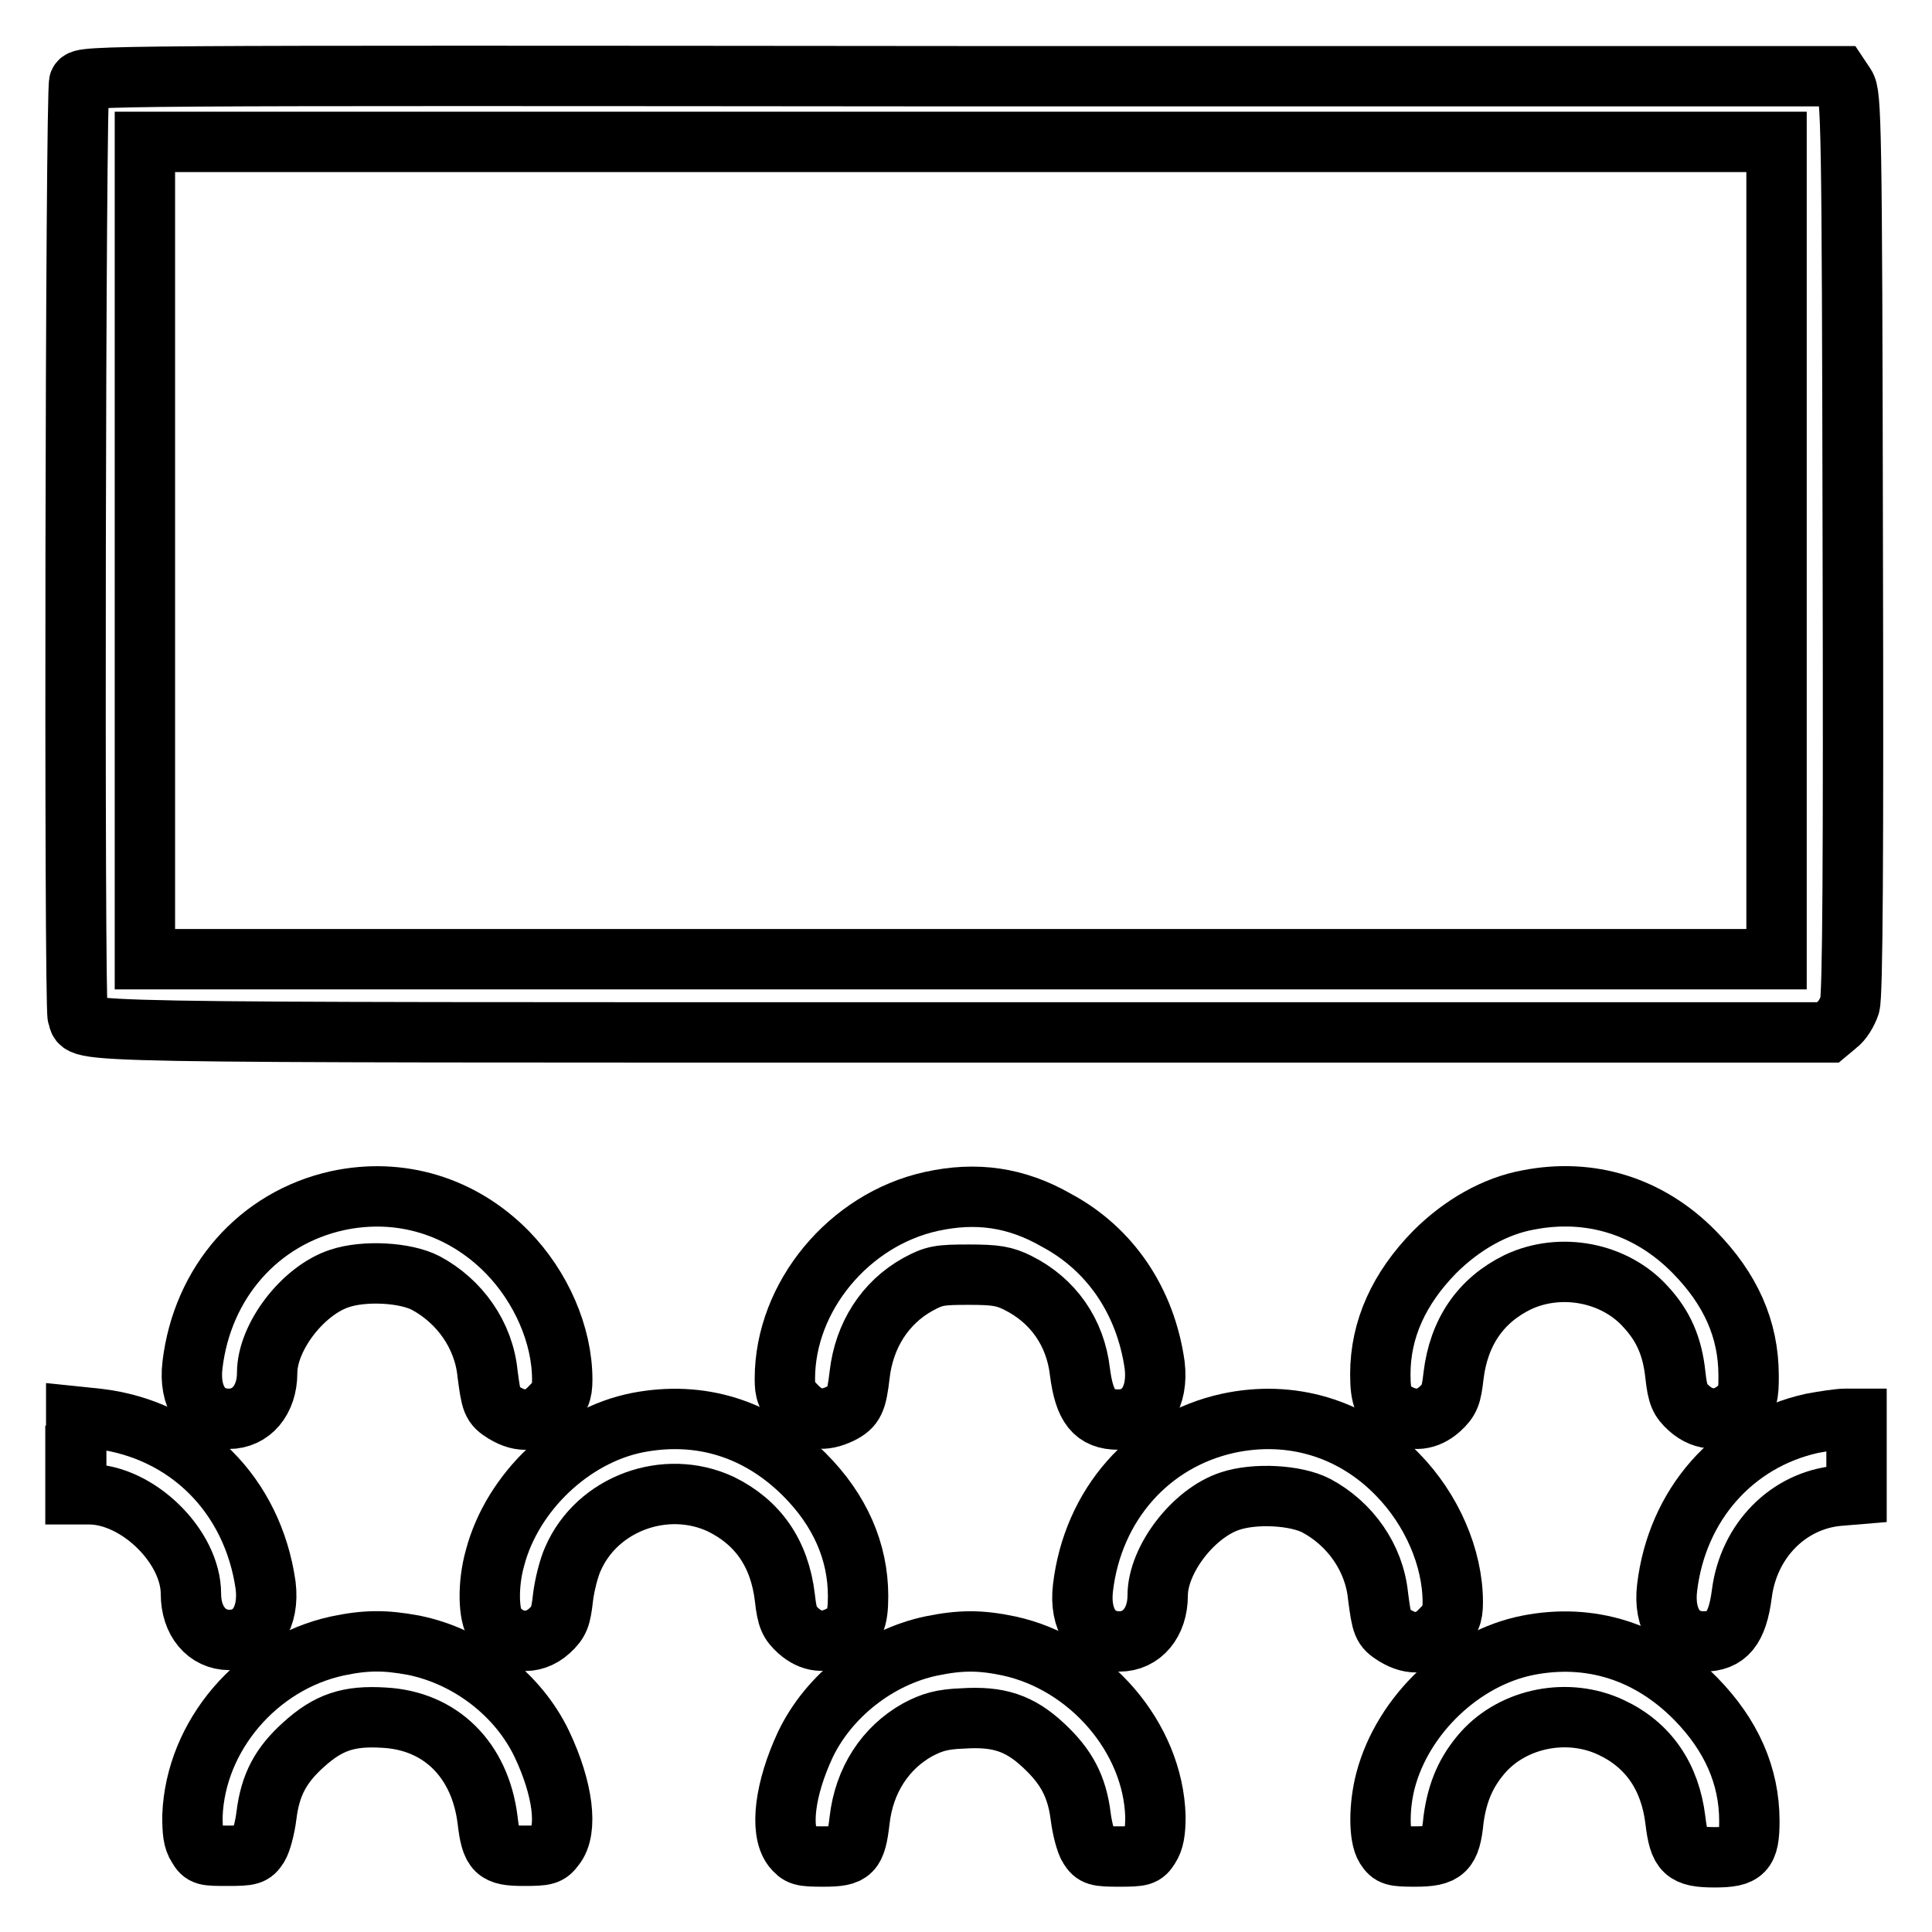 <?xml version="1.0" encoding="utf-8"?>
<!-- Svg Vector Icons : http://www.onlinewebfonts.com/icon -->
<!DOCTYPE svg PUBLIC "-//W3C//DTD SVG 1.1//EN" "http://www.w3.org/Graphics/SVG/1.1/DTD/svg11.dtd">
<svg version="1.1" xmlns="http://www.w3.org/2000/svg" xmlns:xlink="http://www.w3.org/1999/xlink" x="0px" y="0px" viewBox="0 0 256 256" enable-background="new 0 0 256 256" xml:space="preserve">
<g><g><g><path stroke-width="8" fill-opacity="0" stroke="#000000"  d="M10.5,10.9c-0.5,1-0.7,122.4-0.2,123.8c0.9,2.2-5,2.1,117.4,2.1h114.5l1.2-1c0.7-0.5,1.4-1.7,1.7-2.6c0.4-1.2,0.5-19.9,0.4-61.2c-0.1-56-0.2-59.5-1-60.7l-0.8-1.2H127.3C12.8,10,11,10,10.5,10.9z M235.4,72.9v54.2H127.3H19.2V72.9V18.8h108.1h108.1V72.9z"/><path stroke-width="8" fill-opacity="0" stroke="#000000"  d="M44.7,159.1c-10.4,2.3-17.9,10.8-19.2,21.8c-0.5,4.2,1.4,7.1,4.8,7.1c3,0,5.1-2.5,5.1-6.1c0-4.7,4.7-10.9,9.6-12.5c3.3-1.1,8.7-0.8,11.4,0.6c4.5,2.4,7.7,6.9,8.2,12c0.5,3.8,0.6,4.2,2.2,5.2c2.3,1.4,4.3,1.2,6.1-0.7c1.3-1.3,1.6-1.9,1.6-3.7c0-5.9-2.8-12.3-7.3-16.9C61.2,159.8,53,157.3,44.7,159.1z"/><path stroke-width="8" fill-opacity="0" stroke="#000000"  d="M123.4,159.2c-10.9,2.4-19.4,12.6-19.4,23.5c0,1.8,0.2,2.3,1.6,3.7c1.8,1.8,3.5,2,5.8,0.9c1.8-0.9,2.1-1.7,2.5-5.1c0.6-5.3,3.4-9.6,7.7-12c2.2-1.2,2.9-1.3,6.8-1.3c3.6,0,4.7,0.2,6.5,1.1c4.6,2.3,7.6,6.5,8.2,11.8c0.6,4.6,1.9,6.3,5.1,6.3c3.4,0,5.3-3,4.8-7.2c-1.2-8.5-5.9-15.4-13-19.2C134.6,158.6,129.3,157.9,123.4,159.2z"/><path stroke-width="8" fill-opacity="0" stroke="#000000"  d="M202.5,159c-4.4,0.8-8.8,3.3-12.4,6.9c-4.7,4.8-7.2,10.2-7.2,16.2c0,3.2,0.5,4.2,2.3,5.2c2.1,1.1,3.9,0.9,5.6-0.6c1.3-1.2,1.5-1.8,1.8-4.4c0.7-5.8,3.6-10,8.5-12.4c5.7-2.7,12.9-1.3,17,3.3c2.3,2.5,3.5,5.2,3.9,9c0.3,2.7,0.6,3.3,1.8,4.4c2,1.8,4.5,1.8,6.5,0c1.3-1.2,1.4-1.6,1.4-4.3c0-6.2-2.4-11.5-7.2-16.4C218.5,159.8,210.7,157.4,202.5,159z"/><path stroke-width="8" fill-opacity="0" stroke="#000000"  d="M10,192.9v5.1h1.8c6.4,0,13.5,6.9,13.5,13.2c0,3.6,2.1,6.1,5.1,6.1c3.4,0,5.3-3,4.8-7.2c-1.7-12-10.4-20.7-22.2-22.1l-2.9-0.3V192.9z"/><path stroke-width="8" fill-opacity="0" stroke="#000000"  d="M84.5,188.5c-8.7,1.7-16.6,9.2-18.9,17.9c-1,3.5-0.9,7.7,0.1,9c1.9,2.4,4.9,2.7,7.1,0.7c1.3-1.2,1.5-1.8,1.8-4.4c0.2-1.7,0.8-4,1.3-5.1c3.2-7.4,12.3-10.7,19.6-7.3c4.9,2.4,7.8,6.5,8.5,12.4c0.3,2.7,0.6,3.3,1.8,4.4c1.7,1.5,3.5,1.7,5.6,0.6c1.8-1,2.3-2,2.3-5.2c0-5.9-2.4-11.4-7.1-16.1C100.5,189.3,92.8,186.9,84.5,188.5z"/><path stroke-width="8" fill-opacity="0" stroke="#000000"  d="M162.7,188.6c-10.4,2.3-17.9,10.8-19.2,21.8c-0.5,4.2,1.4,7.1,4.8,7.1c3,0,5.1-2.5,5.1-6.1c0-4.7,4.7-10.9,9.6-12.5c3.3-1.1,8.7-0.8,11.4,0.6c4.5,2.4,7.7,6.9,8.2,12c0.5,3.8,0.6,4.2,2.2,5.2c2.3,1.4,4.3,1.2,6.1-0.7c1.3-1.3,1.6-1.9,1.6-3.7c0-5.9-2.8-12.3-7.3-16.9C179.2,189.2,171,186.8,162.7,188.6z"/><path stroke-width="8" fill-opacity="0" stroke="#000000"  d="M240.1,188.6c-10.4,2.3-17.9,10.8-19.2,21.8c-0.5,4.2,1.4,7.1,4.8,7.1c3.1,0,4.5-1.7,5.1-6.3c0.9-7.1,6.2-12.4,12.8-13l2.4-0.2v-5v-5l-1.5,0C243.7,188,241.7,188.3,240.1,188.6z"/><path stroke-width="8" fill-opacity="0" stroke="#000000"  d="M44.7,218.1c-10.6,2.3-18.8,11.9-19.2,22.5c0,2.1,0.1,3.2,0.7,4.1c0.7,1.2,1,1.2,4,1.2c2.9,0,3.3-0.1,4-1.2c0.4-0.6,0.9-2.5,1.1-4.1c0.5-4.1,1.9-6.7,4.9-9.4c3.3-3,6-3.9,10.7-3.6c7.5,0.4,12.7,5.6,13.7,13.5c0.5,4.3,1.1,4.8,4.8,4.8c2.9,0,3.3-0.1,4.1-1.2c1.8-2.2,1.1-7.7-1.7-13.6c-3.1-6.5-9.6-11.6-17-13.1C51,217.3,48.5,217.3,44.7,218.1z"/><path stroke-width="8" fill-opacity="0" stroke="#000000"  d="M123.4,218.1c-7.1,1.5-13.6,6.6-16.7,13.1c-2.7,5.8-3.4,11.3-1.7,13.6c0.9,1.1,1.2,1.2,4.1,1.2c3.8,0,4.3-0.5,4.8-4.8c0.6-5.3,3.4-9.6,7.7-12c1.9-1,3.2-1.4,6-1.5c4.7-0.3,7.5,0.6,10.7,3.6c3,2.8,4.4,5.4,4.9,9.4c0.2,1.6,0.7,3.5,1.1,4.1c0.7,1.1,1.1,1.2,4,1.2c3,0,3.3-0.1,4-1.2c0.6-0.9,0.8-2.1,0.8-4.1c-0.3-10.5-8.8-20.3-19.4-22.6C129.9,217.3,127.3,217.3,123.4,218.1z"/><path stroke-width="8" fill-opacity="0" stroke="#000000"  d="M202.5,218c-8.7,1.7-16.6,9.2-18.9,17.9c-0.9,3.4-0.9,7.5,0,8.9c0.7,1.1,1.1,1.2,3.9,1.2c3.9,0,4.7-0.7,5.1-4.9c0.5-3.7,1.7-6.4,3.9-8.9c4.1-4.6,11.3-6,17-3.3c4.9,2.3,7.8,6.5,8.5,12.3c0.5,4.2,1.2,4.9,5.2,4.9c3.9,0,4.6-0.7,4.6-4.8c0-6-2.4-11.4-7.1-16.2C218.5,218.8,210.7,216.4,202.5,218z"/></g></g></g>
</svg>